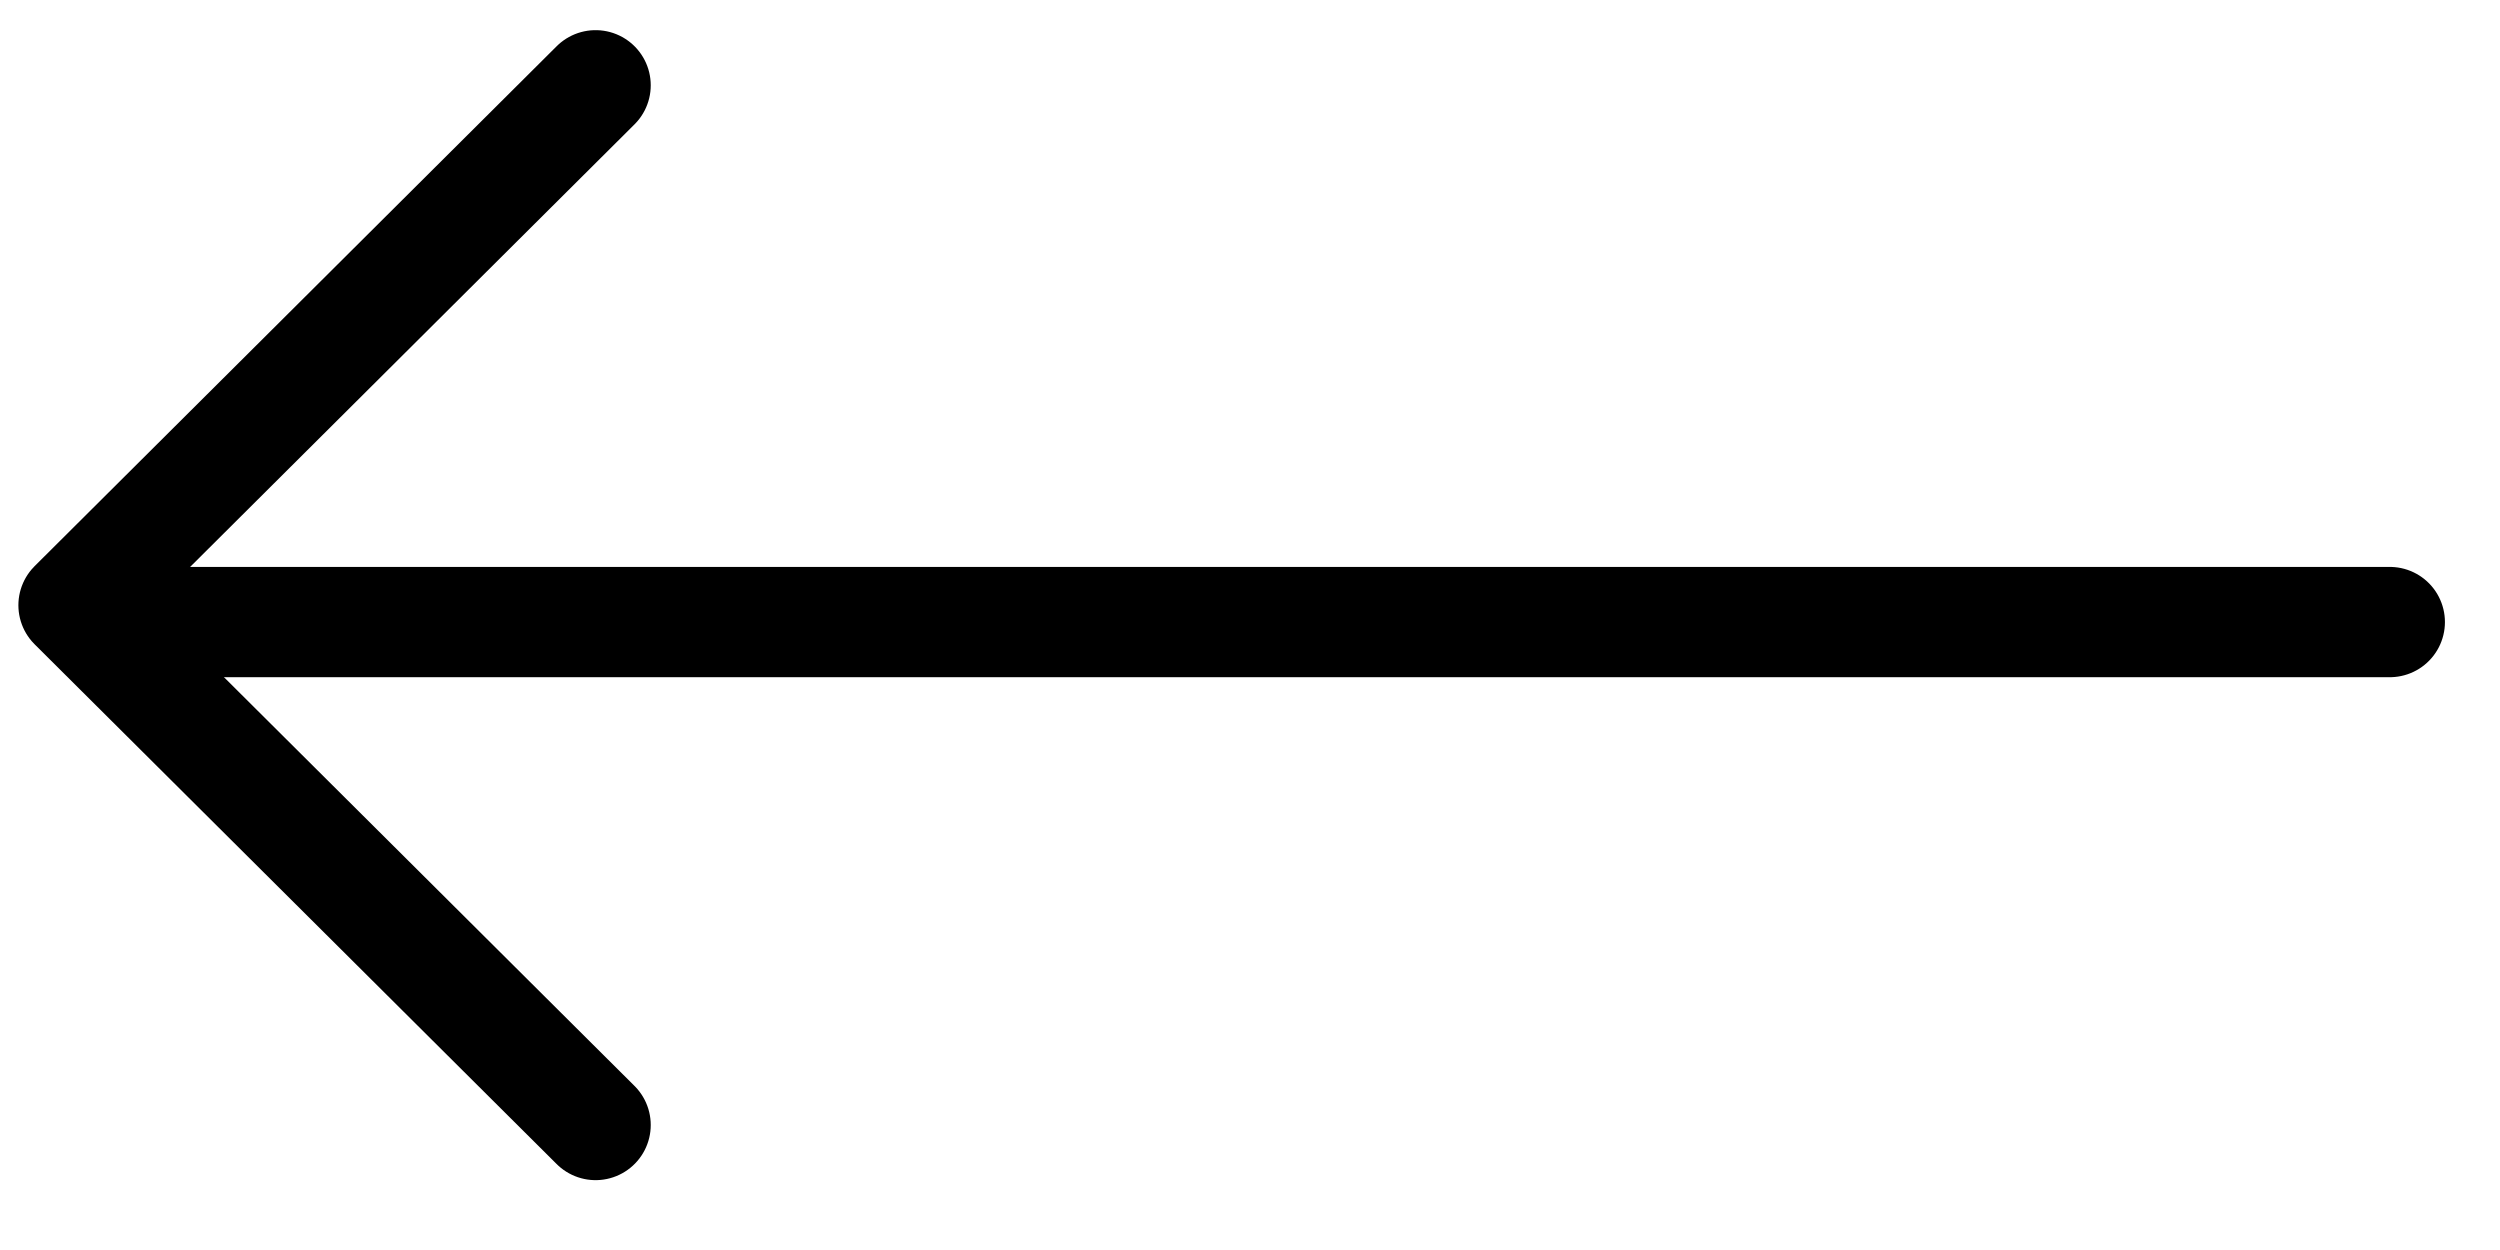 <svg width="34" height="17" viewBox="0 0 34 17" fill="none" xmlns="http://www.w3.org/2000/svg">
<path d="M2.5 8.46L32.501 8.46" stroke="black" stroke-width="1.5" stroke-linecap="round" stroke-linejoin="round"/>
<path d="M8.1 15.3L1 8.231L8.1 1.16" stroke="black" stroke-width="1.5" stroke-linecap="round" stroke-linejoin="round"/>
</svg>
